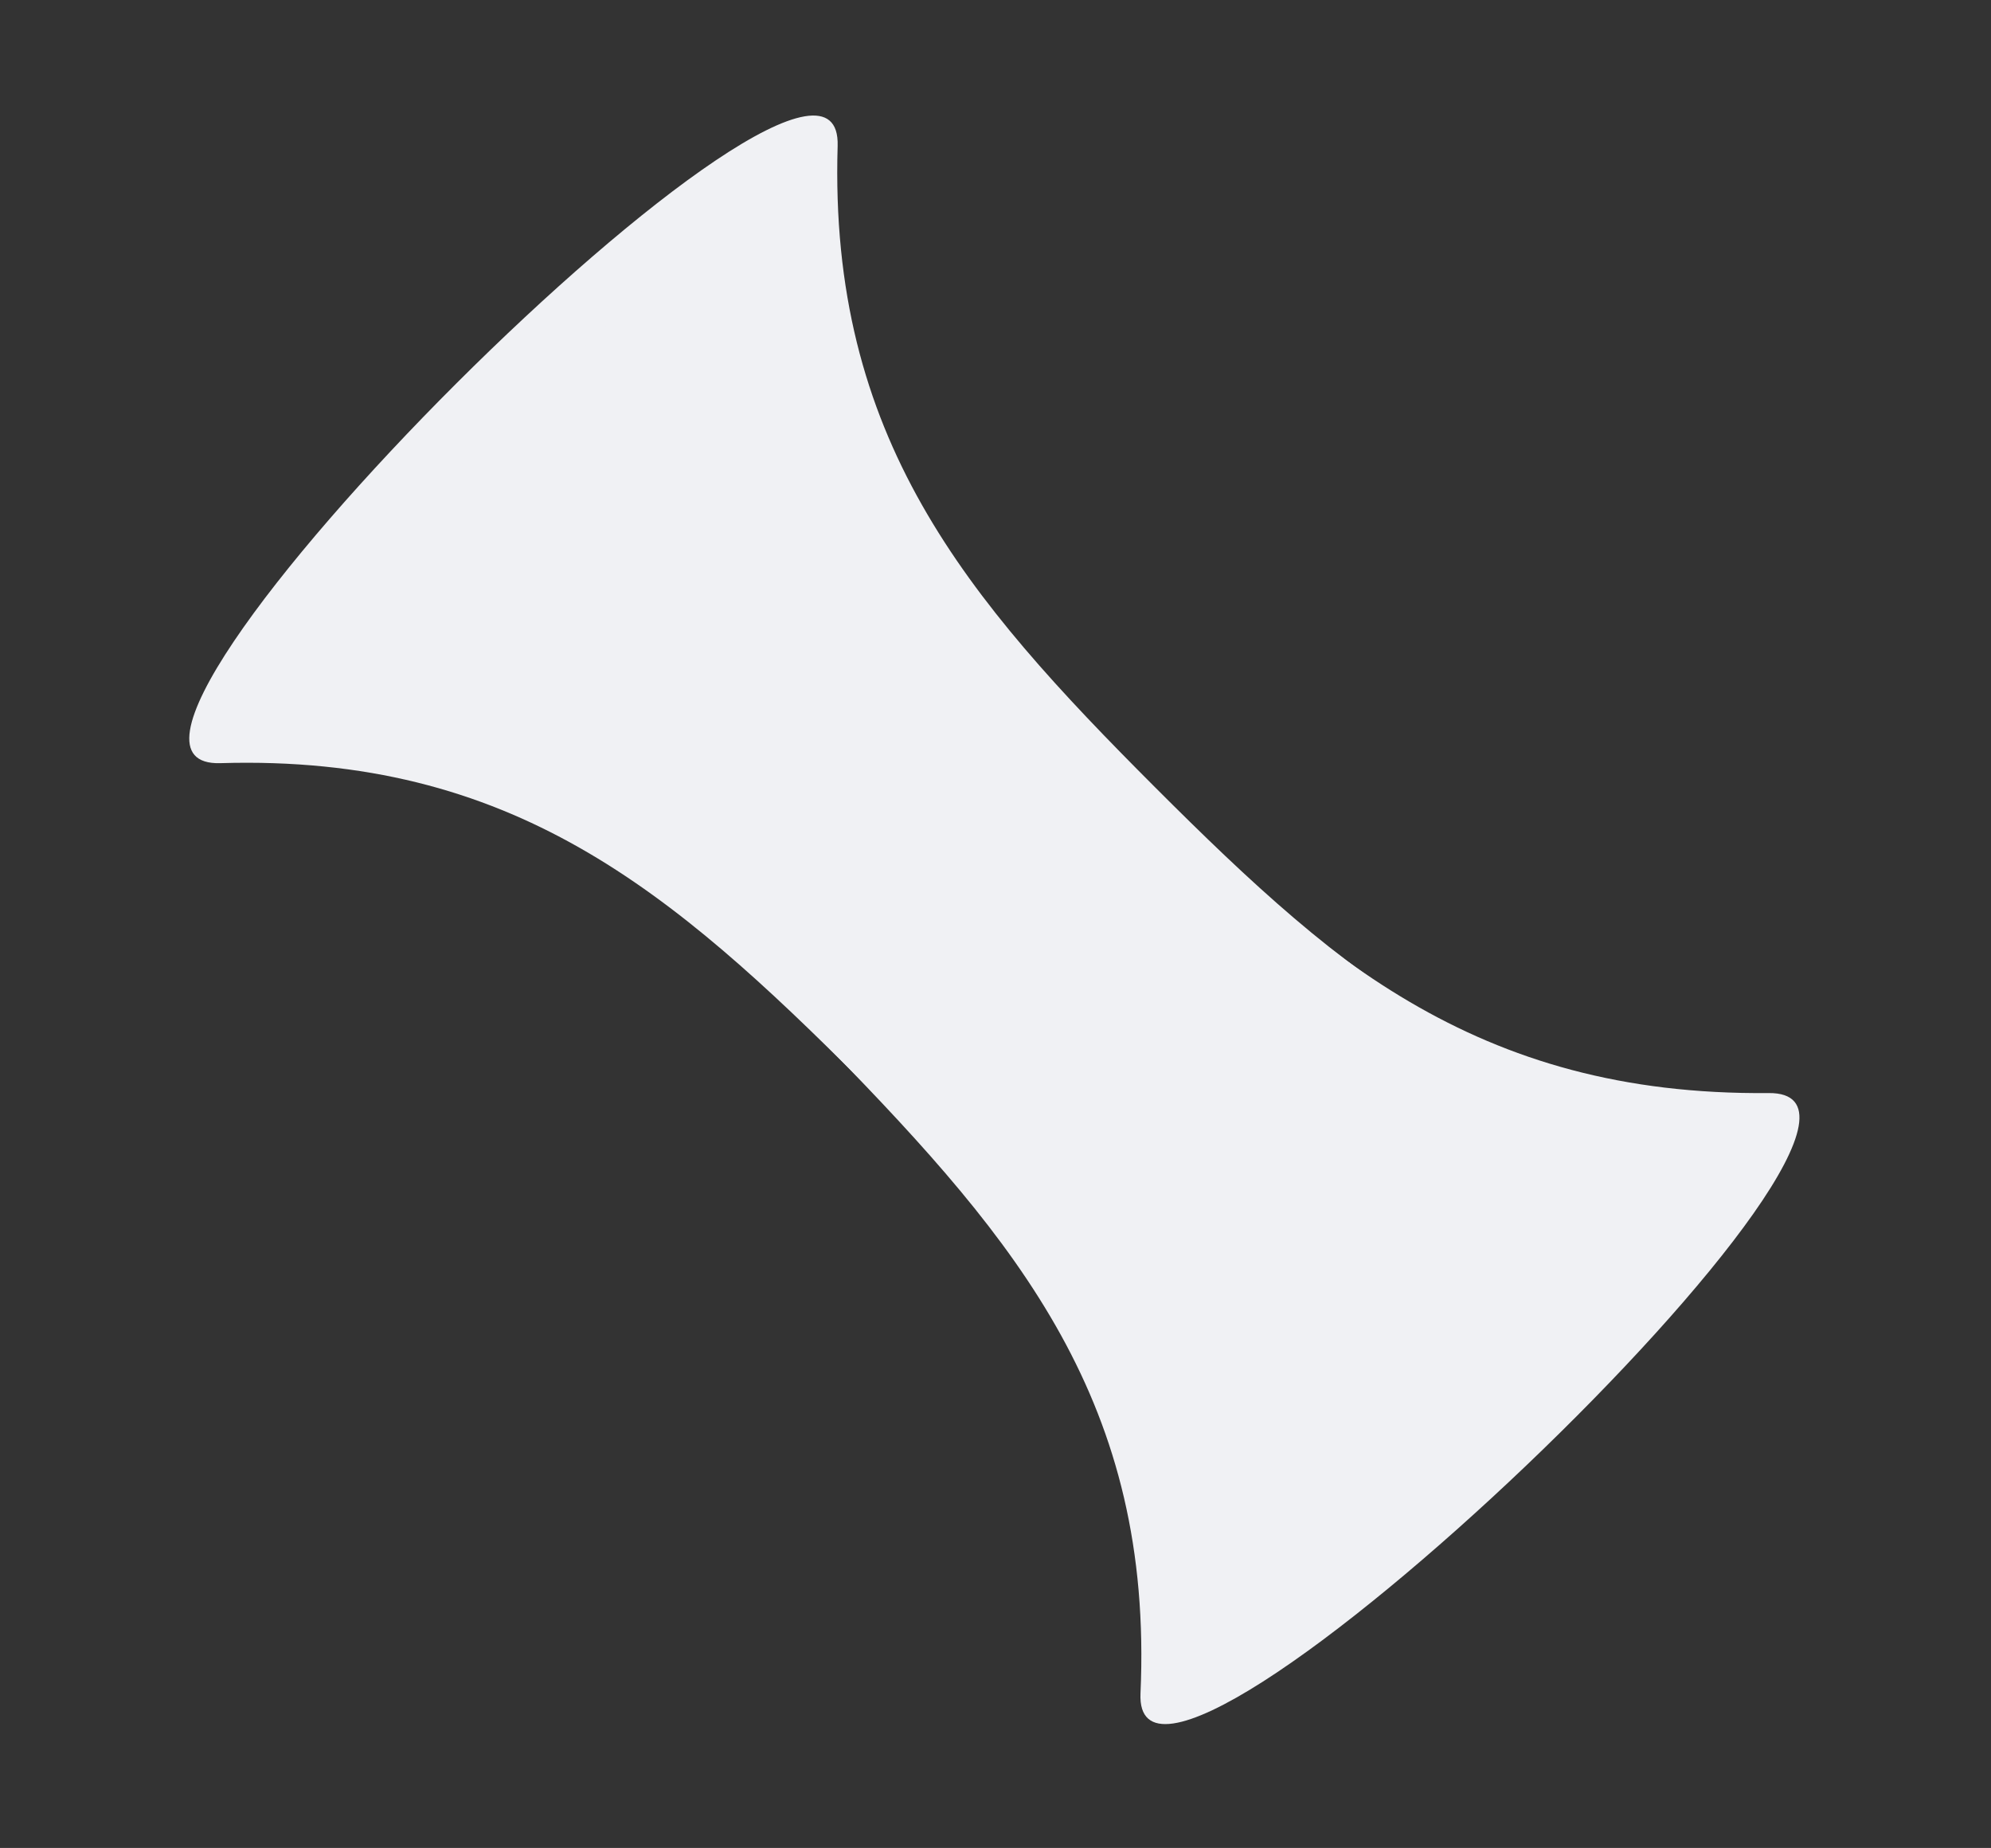 <svg xmlns="http://www.w3.org/2000/svg" width="672.772" height="624.32" viewBox="0 0 672.772 624.32">
  <rect x="0" y="0" width="672.772" height="624.32" fill="#333333" stroke="none"/>
  <g id="leader-elem" transform="translate(11592.57 -835.354)">
    <path id="Path_37379" data-name="Path 37379" d="M506.586,346.975c28.392,94.5-2.27,158.586-47.582,237.063S373.521,721.115,277.486,743.777C212.932,759.008,552.254,955.65,532.892,891.234c-28.392-94.489,2.27-158.586,47.582-237.063S665.945,517.094,761.98,494.432" transform="matrix(-0.259, 0.966, -0.966, -0.259, -10519.167, 809.236)" fill="#f0f1f4"/>
    <path id="Path_37380" data-name="Path 37380" d="M504.794,346.975c28.178,94.926-2.253,159.3-47.222,238.127S372.734,722.795,277.424,745.559c-64.067,15.3,272.693,212.825,253.477,148.119-28.178-94.913,2.253-159.3,47.223-238.127s84.825-137.693,180.135-160.457" transform="translate(-12000.335 1468.64) rotate(-74)" fill="#f0f1f4"/>
  </g>
</svg>

